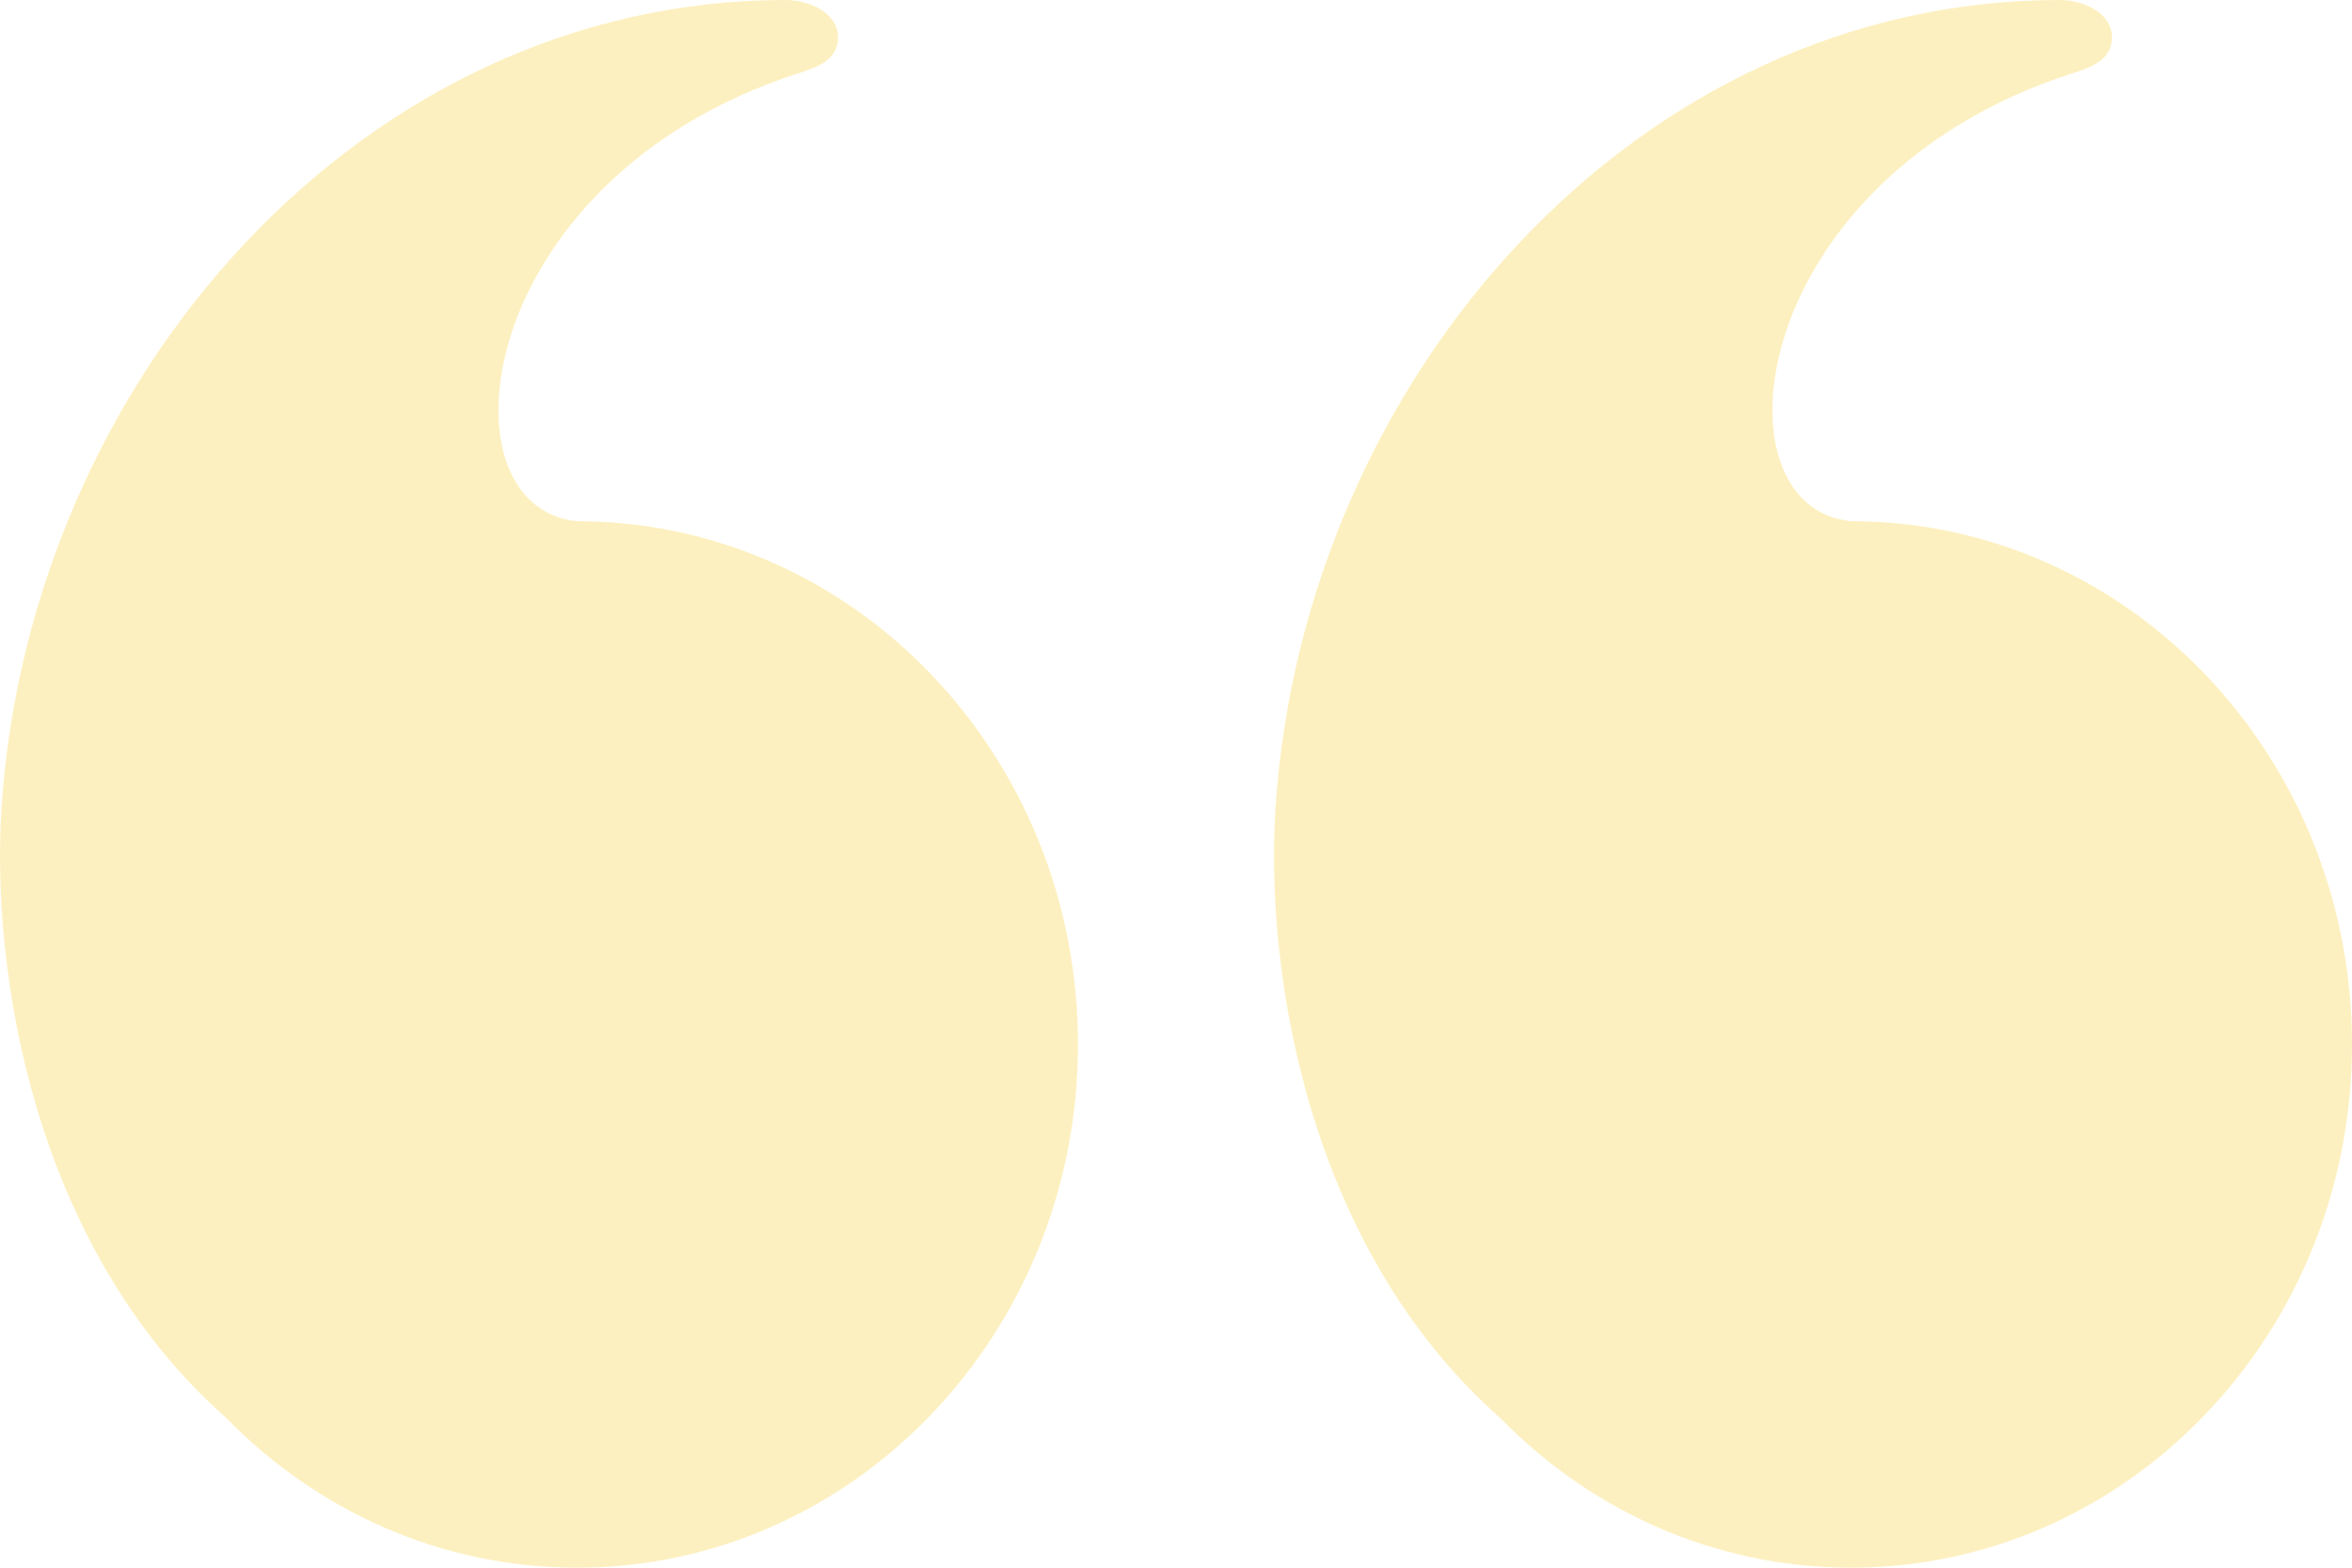 <svg width="48" height="32" viewBox="0 0 48 32" fill="none" xmlns="http://www.w3.org/2000/svg">
<path d="M11.775 10.639C17.422 10.639 22 15.421 22 21.319C22 27.218 17.422 32 11.775 32C8.981 32 6.45 30.828 4.605 28.931L4.605 28.933C0.663 25.44 -0.192 19.789 0.033 16.455C0.626 7.717 7.387 0.001 16.034 -3.24902e-06C16.506 -3.2938e-06 17.103 0.258 17.103 0.763C17.103 1.245 16.634 1.386 16.294 1.496C9.62 3.649 8.887 10.361 11.775 10.639L11.775 10.639Z" fill="#FAD963" fill-opacity="0.4"/>
<path d="M37.775 10.639C43.422 10.639 48 15.421 48 21.319C48 27.218 43.422 32 37.775 32C34.981 32 32.449 30.828 30.604 28.931L30.604 28.933C26.662 25.44 25.808 19.789 26.033 16.455C26.625 7.717 33.386 0.001 42.034 -3.24897e-06C42.506 -3.29374e-06 43.102 0.258 43.102 0.763C43.102 1.245 42.634 1.386 42.294 1.496C35.619 3.649 34.887 10.361 37.775 10.639Z" fill="#FAD963" fill-opacity="0.4"/>
</svg>

